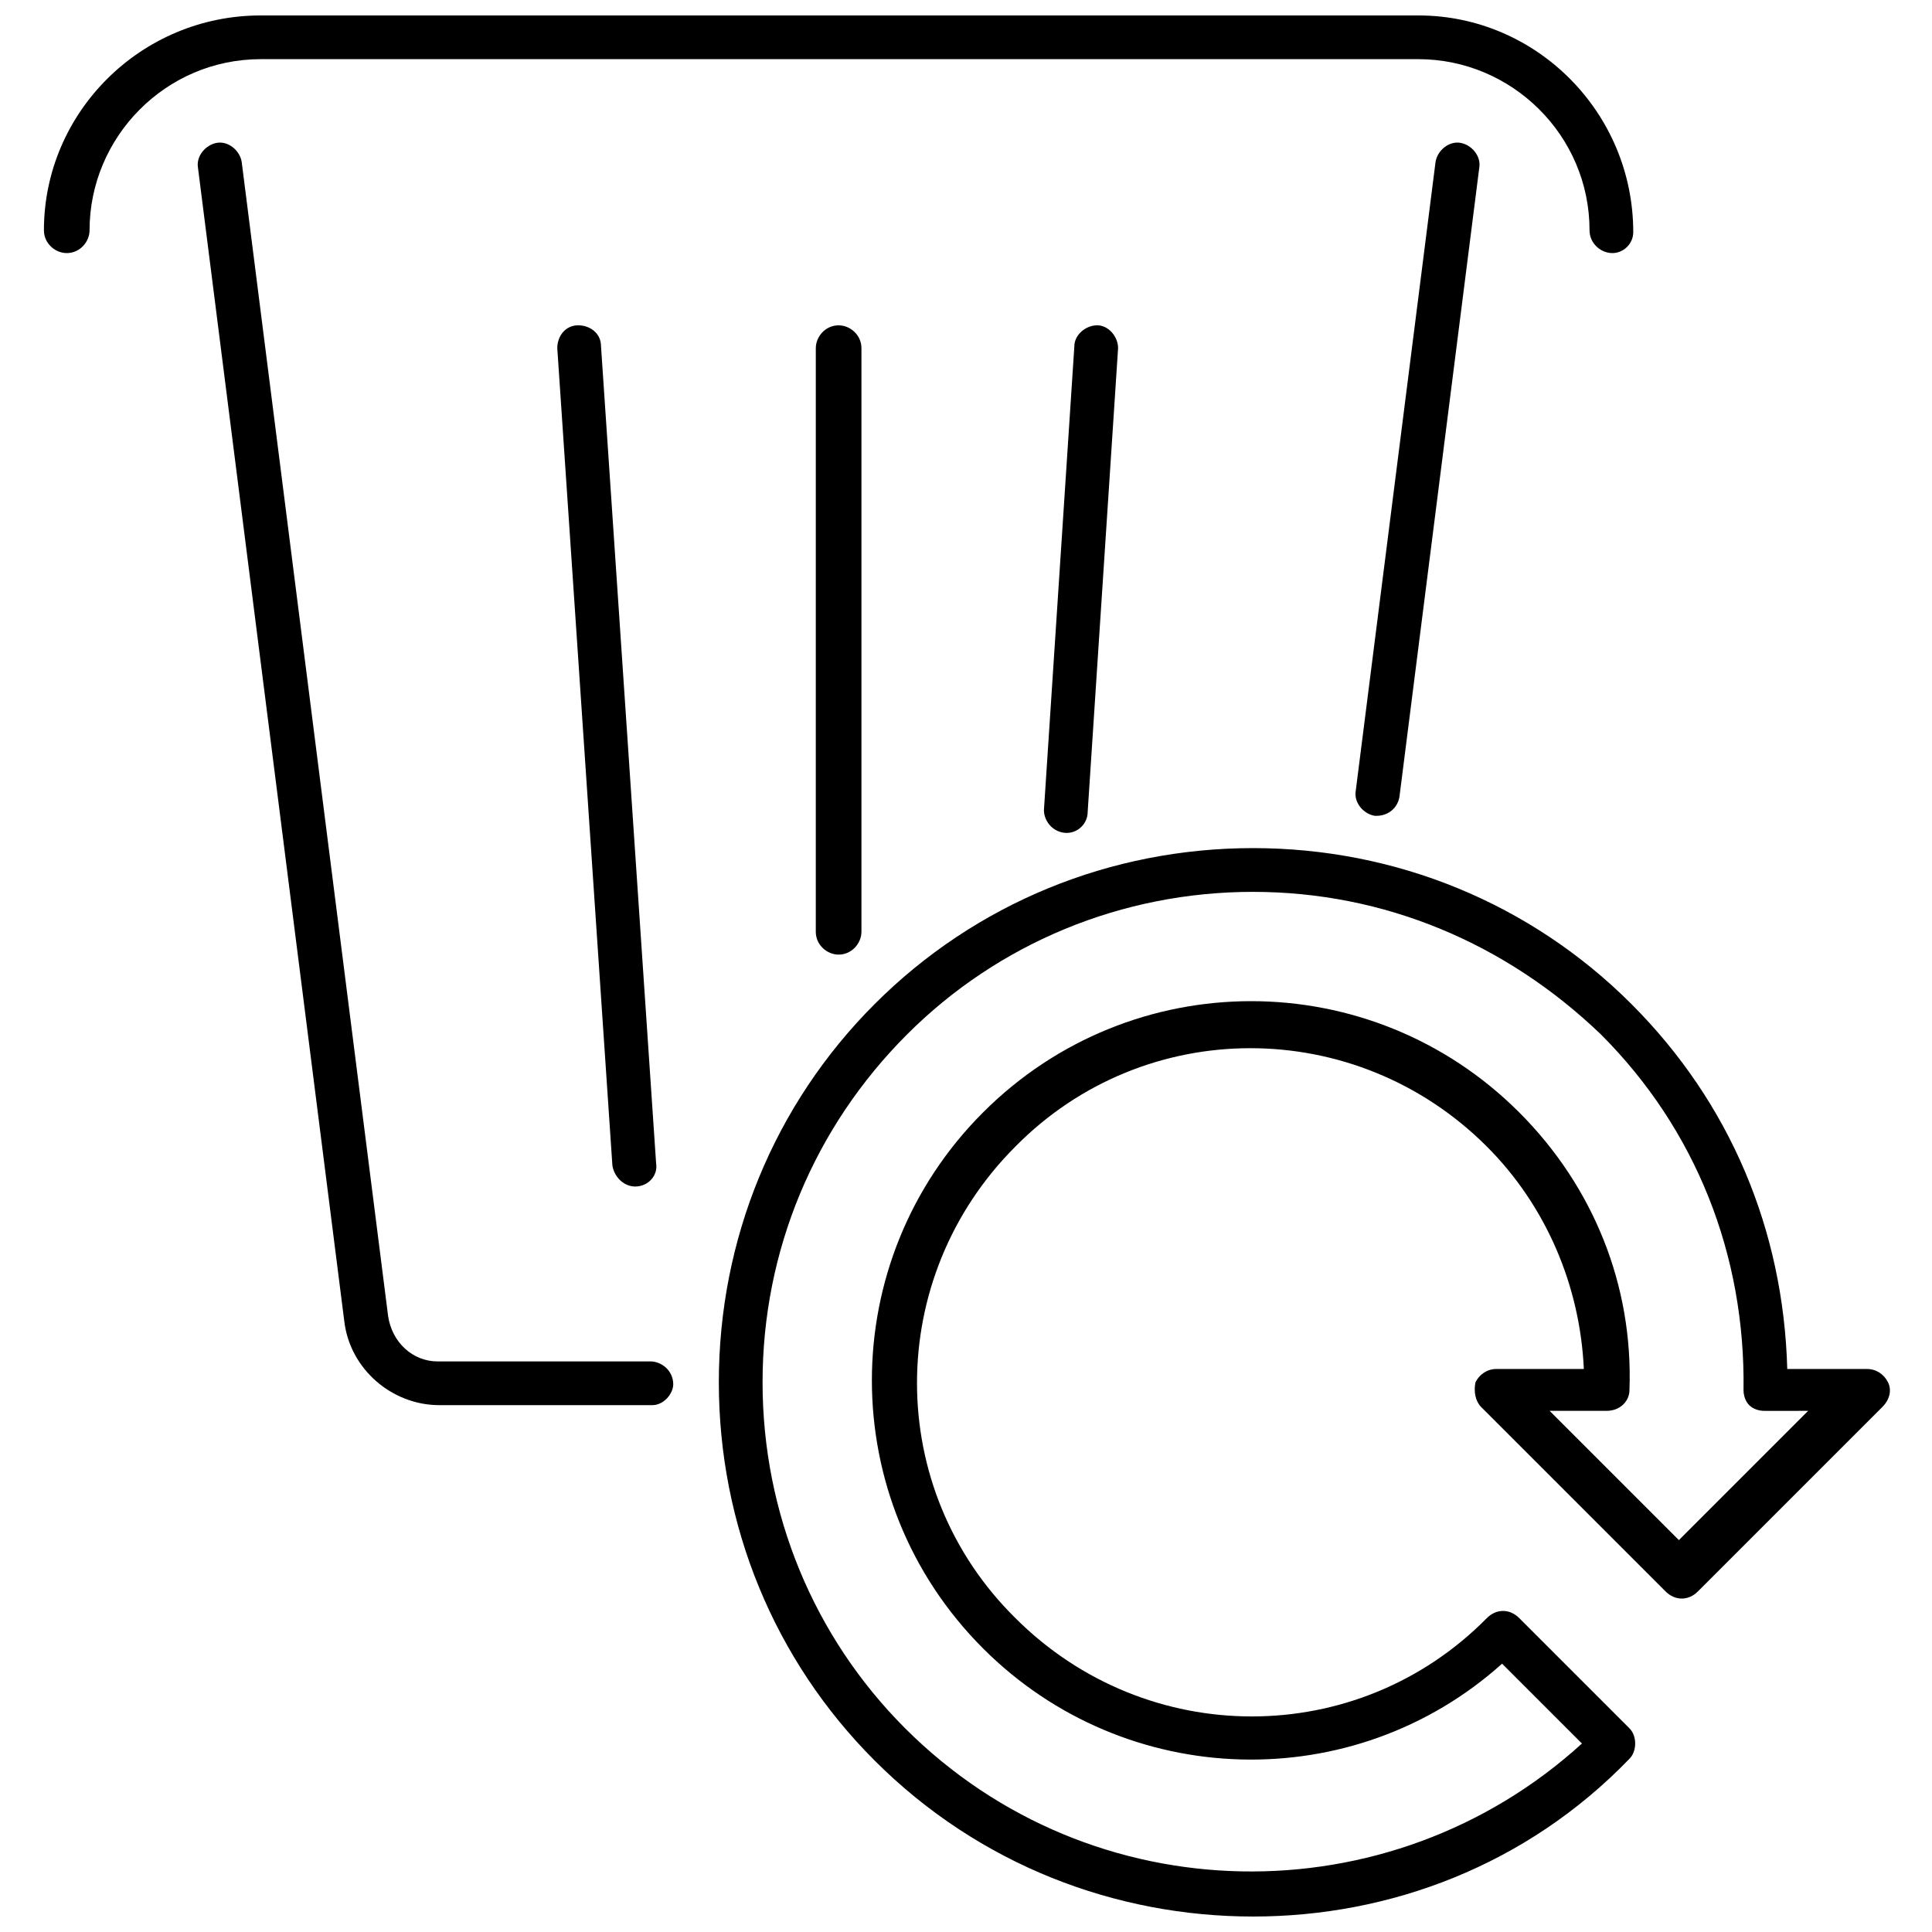 <?xml version="1.0" encoding="UTF-8"?>
<!-- Uploaded to: SVG Repo, www.svgrepo.com, Generator: SVG Repo Mixer Tools -->
<svg width="800px" height="800px" version="1.1" viewBox="144 144 512 512" xmlns="http://www.w3.org/2000/svg">
 <defs>
  <clipPath id="b">
   <path d="m155 148.09h422v63.906h-422z"/>
  </clipPath>
  <clipPath id="a">
   <path d="m334 368h311v283.9h-311z"/>
  </clipPath>
 </defs>
 <path d="m316.87 516.38h-56.43c-12.594 0-23.68-9.574-25.191-22.168l-38.789-305.81c-0.504-3.023 2.016-6.047 5.039-6.551s6.047 2.016 6.551 5.039l38.793 305.81c1.008 7.055 6.551 12.09 13.098 12.09h56.426c3.023 0 6.047 2.519 6.047 6.047-0.004 2.519-2.519 5.543-5.543 5.543z"/>
 <path d="m508.82 360.2h-0.504c-3.023-0.504-5.543-3.527-5.039-6.551l21.16-166.76c0.504-3.023 3.527-5.543 6.551-5.039 3.023 0.504 5.543 3.527 5.039 6.551l-21.16 166.76c-0.504 3.023-3.023 5.039-6.047 5.039z"/>
 <path d="m366.24 396.98c-3.023 0-6.047-2.519-6.047-6.047l0.004-154.67c0-3.023 2.519-6.047 6.047-6.047 3.023 0 6.047 2.519 6.047 6.047v154.67c-0.004 3.023-2.523 6.047-6.051 6.047z"/>
 <path d="m426.7 364.73c-0.504 0-0.504 0 0 0-3.527 0-6.047-3.023-6.047-6.047l8.062-122.93c0-3.023 3.023-5.543 6.047-5.543 3.023 0 5.543 3.023 5.543 6.047l-8.062 122.93c0 3.023-2.519 5.543-5.543 5.543z"/>
 <path d="m312.34 458.44c-3.023 0-5.543-2.519-6.047-5.543l-14.609-216.64c0-3.023 2.016-6.047 5.543-6.047 3.023 0 6.047 2.016 6.047 5.543l14.609 216.64c0.504 3.023-2.016 6.047-5.543 6.047 0.504 0 0 0 0 0z"/>
 <g clip-path="url(#b)">
  <path d="m571.29 211.07c-3.023 0-6.047-2.519-6.047-6.047 0-25.191-20.656-45.344-45.344-45.344h-306.82c-25.191 0-45.344 20.656-45.344 45.344 0 3.023-2.519 6.047-6.047 6.047-3.023 0-6.047-2.519-6.047-6.047 0.004-31.234 25.695-56.93 57.438-56.93h306.82c31.234 0 56.93 25.695 56.93 57.434 0 3.023-2.519 5.543-5.543 5.543z"/>
 </g>
 <g clip-path="url(#a)">
  <path d="m476.07 651.9c-36.273 0-72.547-13.602-100.26-41.312-26.703-26.699-41.312-62.473-41.312-100.26 0-37.785 14.609-73.555 41.312-100.26s62.473-41.312 100.26-41.312c37.785 0 73.555 14.609 100.26 41.312 26.199 26.199 40.305 59.953 41.312 96.73h21.16c2.519 0 4.535 1.512 5.543 3.527 1.008 2.016 0.504 4.535-1.512 6.551l-48.871 48.871c-2.519 2.519-6.047 2.519-8.566 0l-48.871-48.871c-1.512-1.512-2.016-4.031-1.512-6.551 1.008-2.016 3.023-3.527 5.543-3.527h23.176c-1.008-22.168-10.078-43.328-25.695-58.945-34.762-34.762-90.688-34.762-124.95 0-34.762 34.762-34.762 90.688 0 124.95 34.762 34.762 90.688 34.762 124.95 0 2.519-2.519 6.047-2.519 8.566 0l29.223 29.223c1.008 1.008 1.512 2.519 1.512 4.031 0 1.512-0.504 3.023-1.512 4.031-27.207 28.211-63.48 41.812-99.754 41.812zm0-271.55c-34.762 0-67.512 13.602-91.691 37.785-24.688 24.688-38.293 57.434-38.293 92.195s13.602 67.512 37.785 91.691c49.375 49.375 128.47 50.383 179.36 4.031l-21.16-21.16c-39.297 35.266-99.754 33.754-137.54-4.031-39.297-39.297-39.297-102.78 0-142.07 39.297-39.297 102.78-39.297 142.07 0 19.648 19.648 30.23 45.848 29.223 73.555 0 3.023-2.519 5.543-6.047 5.543h-15.113l34.258 34.258 34.258-34.258-11.586 0.004c-1.512 0-3.023-0.504-4.031-1.512-1.008-1.008-1.512-2.519-1.512-4.031 0.504-35.77-12.594-69.023-37.785-94.211-25.188-24.184-57.434-37.785-92.195-37.785z"/>
 </g>
</svg>